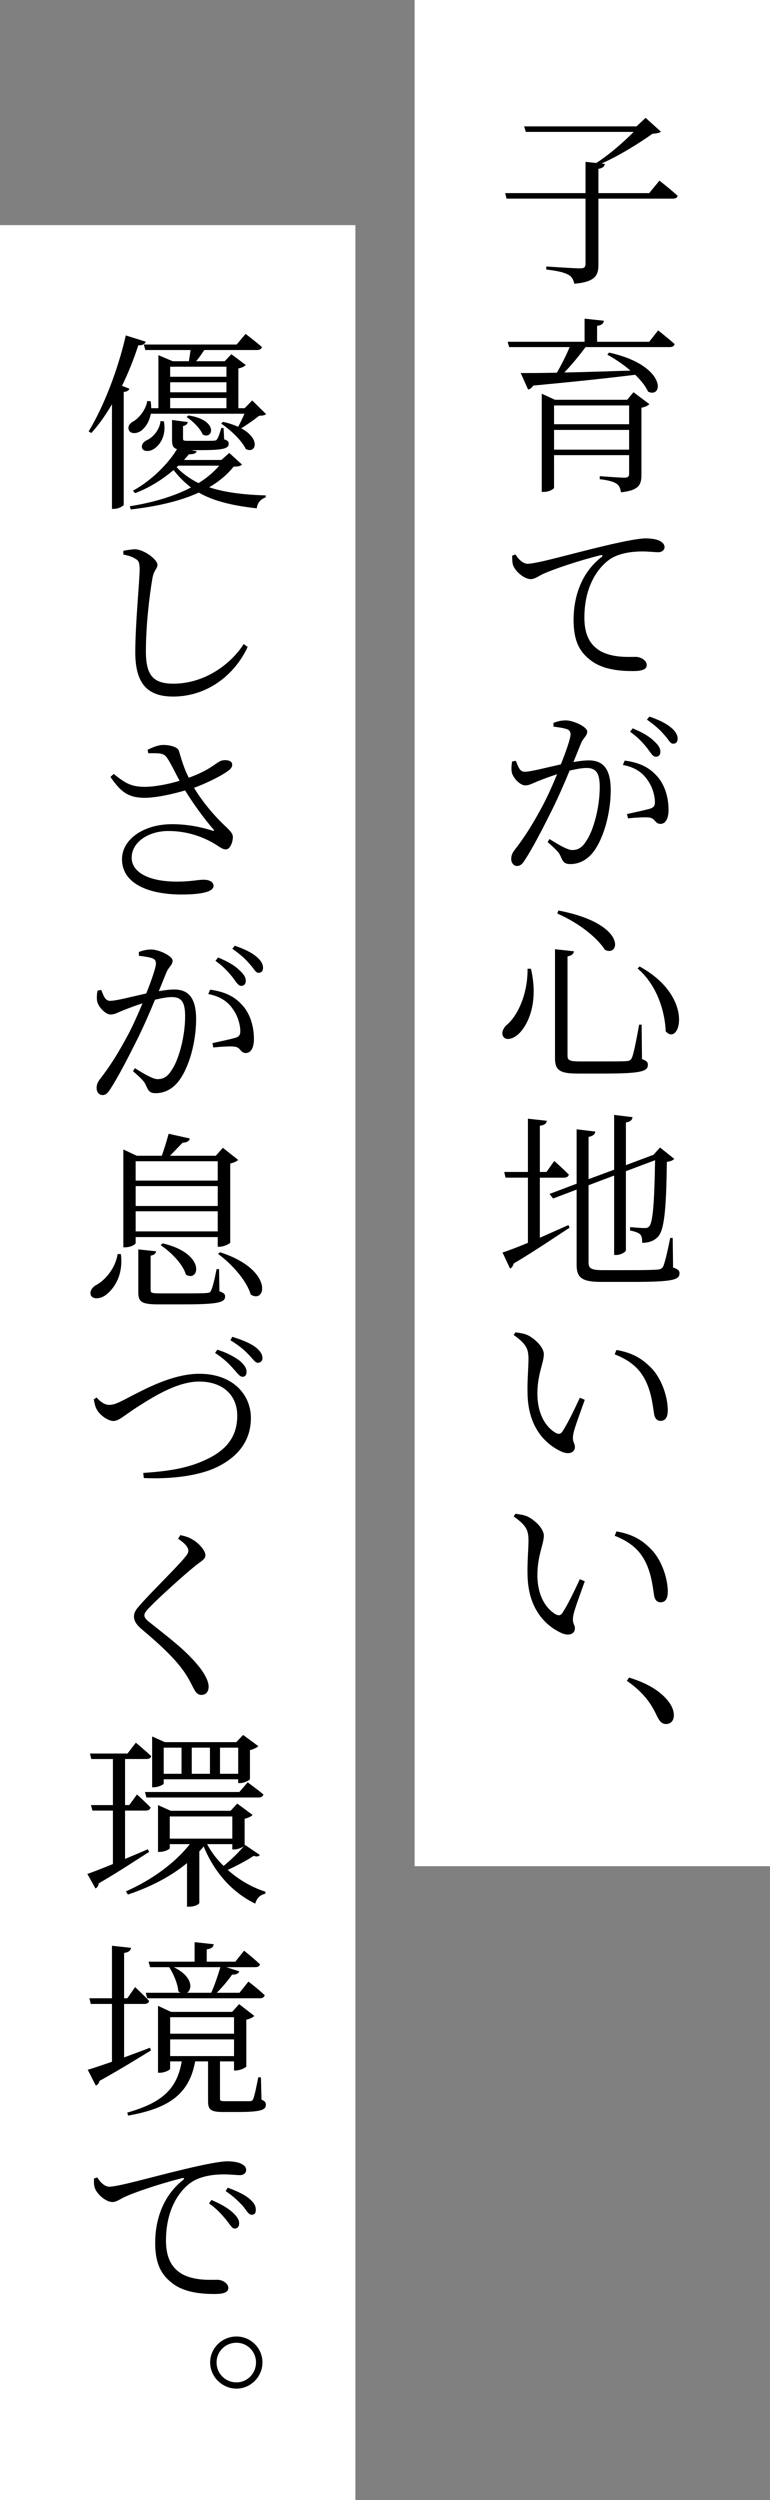 <?xml version="1.0" encoding="UTF-8"?><svg id="_レイヤー_2" xmlns="http://www.w3.org/2000/svg" width="130" height="422" viewBox="0 0 130 422"><rect x="0" y="0" width="130" height="422" fill="#808080" stroke="none"/><defs><style>.cls-1{fill:#000;}.cls-1,.cls-2{stroke-width:0px;}.cls-2{fill:#fff;}</style></defs><g id="_レイヤー_1-2"><rect class="cls-2" x="70" width="60" height="315"/><path class="cls-1" d="M111.334,30.488s1.888,1.473,3.072,2.561c-.064.352-.353.479-.832.479h-12.543v11.136c0,1.76-.448,2.911-4.064,3.231-.16-.672-.416-1.216-.992-1.504-.639-.384-1.791-.672-3.743-.896v-.513s4.768.32,5.663.32c.736,0,.961-.192.961-.8v-10.976h-13.344l-.224-.928h13.567v-5.279l1.823.191c2.272-1.472,4.704-3.615,6.304-5.247h-18.207l-.287-.929h18.975l1.535-1.439,2.592,2.336c-.288.224-.704.288-1.439.352-2.208,1.568-5.504,3.648-8.607,5.024l.576.063c-.097.48-.384.704-1.088.832v4.096h8.575l1.728-2.112Z"/><path class="cls-1" d="M111.11,55.77s1.728,1.344,2.783,2.304c-.063.353-.384.512-.831.512h-14.207c-1.057,1.44-2.432,3.104-3.584,4.288,3.231-.063,7.104-.192,11.167-.32-1.248-1.088-2.688-2.016-3.903-2.688l.288-.352c9.759,2.144,9.215,7.839,6.591,6.591-.416-.928-1.216-1.92-2.176-2.848-4.128.513-9.663,1.12-17.215,1.824-.224.384-.543.607-.863.672l-1.248-2.784c1.408,0,3.552,0,6.111-.063.736-1.28,1.6-2.976,2.145-4.32h-10.208l-.256-.896h12.991v-3.903l3.264.352c-.064.448-.384.768-1.152.864v2.688h8.8l1.504-1.92ZM106.95,66.201l2.688,2.016c-.192.224-.704.479-1.345.607v11.328c0,1.632-.384,2.623-3.455,2.943-.097-.64-.288-1.152-.736-1.44-.479-.319-1.344-.607-2.848-.768v-.512s3.424.256,4.16.256c.64,0,.8-.224.8-.672v-3.136h-12.672v5.472c0,.256-.832.735-1.728.735h-.352v-16.574l2.239,1.023h12.191l1.056-1.279ZM93.543,68.44v3.168h12.672v-3.168h-12.672ZM106.215,75.896v-3.328h-12.672v3.328h12.672Z"/><path class="cls-1" d="M87.048,93.593c.448.8,1.28,1.568,2.017,1.568,1.631,0,7.615-1.76,12.799-2.976,3.583-.864,6.079-1.312,7.135-1.312.832,0,1.729.128,2.24.353.672.319.96.703.96,1.119,0,.448-.384.864-1.056.864-.641,0-1.568-.128-2.72-.128-1.536,0-3.681.224-5.248,1.184-1.408.864-4.512,3.776-4.512,9.983,0,3.456,1.376,4.832,2.624,5.6,2.08,1.216,4.831,1.024,6.048,1.024.8,0,1.855.576,1.855,1.376,0,.768-.864,1.023-2.304,1.023-1.824,0-4.896-.128-7.04-1.728-1.983-1.44-3.007-3.328-3.007-6.912,0-3.711,1.184-7.871,4.735-10.623.224-.191.191-.384-.192-.288-3.52.864-7.936,2.336-9.855,3.232-.576.288-1.248.8-1.92.8-1.151,0-2.752-1.408-3.039-2.528-.096-.479-.096-.96-.096-1.439l.575-.192Z"/><path class="cls-1" d="M93.447,122.011c.544-.191,1.184-.415,2.08-.415,1.279,0,3.615,1.088,3.615,1.888,0,.704-.64,1.056-.991,1.855-.32.736-.769,1.92-1.345,3.296.832-.16,1.856-.288,2.592-.288,2.337,0,3.712,1.312,3.712,5.023,0,3.776-1.151,8.16-3.008,10.527-.927,1.152-2.208,1.952-3.808,1.952-1.056,0-1.248-.416-1.664-1.344-.224-.513-.447-.864-2.176-2.368l.32-.512c1.664,1.056,3.104,1.855,3.808,1.855.96,0,1.696-.352,2.464-1.632,1.088-1.6,2.208-5.439,2.208-8.991,0-2.271-.544-3.231-2.239-3.231-.736,0-1.76.191-2.848.447-.865,2.112-1.92,4.512-2.944,6.592-1.728,3.456-3.328,6.56-4.64,8.544-.48.768-.832.96-1.312.96-.447,0-.959-.416-.959-1.185,0-.512.127-.896.512-1.439,1.728-2.208,3.104-4.384,4.896-7.744.768-1.472,1.6-3.327,2.336-5.119-1.185.384-2.208.768-2.849,1.023-1.344.513-1.791.864-2.559.864-.801,0-2.017-1.216-2.24-2.208-.096-.512-.064-1.279.064-1.823l.607-.128c.384.863.607,1.855,1.504,1.855,1.023,0,3.808-.736,6.111-1.248.96-2.399,1.632-4.447,1.632-5.023,0-.384-.096-.672-.479-.864-.48-.224-1.633-.384-2.4-.479v-.641ZM105.479,128.379c2.56.352,4.16,1.184,5.407,2.592,1.185,1.248,1.984,3.327,1.984,5.728,0,1.312-.416,2.368-1.376,2.368-.896,0-.832-.864-1.76-1.057-.672-.128-2.624,0-3.712.128l-.16-.735c1.152-.256,3.104-.672,3.968-.928.672-.257.769-.576.736-1.376-.064-.832-.353-2.208-1.28-3.488-.863-1.248-2.111-2.111-4.128-2.496l.32-.735ZM106.822,122.939c1.601.672,2.784,1.344,3.552,2.111.8.704,1.12,1.248,1.12,1.856,0,.512-.32.832-.768.832-.513,0-.864-.673-1.473-1.473-.64-.8-1.504-1.792-2.879-2.752l.447-.575ZM109.639,120.955c1.6.544,2.815,1.152,3.583,1.792.832.672,1.185,1.312,1.185,1.952,0,.544-.288.832-.769.832-.512,0-.8-.769-1.504-1.504-.672-.8-1.472-1.536-2.911-2.561l.416-.512Z"/><path class="cls-1" d="M89.64,163.514c1.312,5.632-.448,9.279-1.856,10.783-.928.992-2.207,1.408-2.751.768-.448-.575-.16-1.375.416-1.983,1.888-1.472,3.68-5.279,3.616-9.567h.575ZM96.903,160.57c-.063.416-.384.735-1.088.863v16.735c0,.735.256.991,1.952.991h4.191c1.92,0,3.359,0,3.968-.063.448-.064.607-.224.768-.576.288-.64.736-2.943,1.216-5.567h.416l.064,5.823c.768.256.991.513.991.96,0,1.12-1.216,1.472-7.455,1.472h-4.415c-2.977,0-3.809-.544-3.809-2.592v-18.398l3.2.353ZM102.119,160.313c-1.057-1.695-3.904-4.319-8.031-6.111l.191-.512c11.743,2.24,10.367,7.968,7.84,6.623ZM112.39,174.073c-.096-2.912-1.247-7.615-4.735-10.592l.32-.352c9.503,5.216,6.751,13.663,4.415,10.943Z"/><path class="cls-1" d="M91.144,208.922c1.536-.672,3.168-1.407,4.831-2.144l.193.448c-2.24,1.439-5.377,3.615-9.439,6.047-.097.385-.32.704-.608.864l-1.28-2.72c.896-.288,2.432-.864,4.288-1.632v-11.007h-3.776l-.224-.96h4v-8.992l3.2.353c-.097.448-.353.736-1.185.832v7.808h1.12l1.312-1.856s1.567,1.376,2.463,2.304c-.096.353-.384.513-.8.513h-4.096v10.143ZM113.638,213.946c.864.287,1.088.544,1.088.991,0,1.152-1.376,1.44-8.287,1.44h-4.863c-3.2,0-4.224-.608-4.224-2.88v-12.703l-3.969,1.504-.607-.769,4.576-1.728v-9.184l3.167.385c-.063.415-.384.768-1.151.896v7.136l4.319-1.601v-9.247l3.104.384c-.063.448-.319.769-1.119.896v7.199l4.352-1.632.288-.096,1.12-1.248,2.399,1.92c-.224.256-.608.416-1.248.512-.096,8.415-.479,11.551-1.504,12.639-.672.736-1.664,1.024-2.655,1.024,0-.608-.032-1.152-.385-1.472-.288-.256-.96-.48-1.663-.608v-.576c.735.064,1.888.16,2.399.16.448,0,.64-.063.832-.288.607-.672.864-3.775.992-11.167l-4.928,1.856v13.343c0,.288-.864.8-1.632.8h-.353v-13.407l-4.319,1.632v13.023c0,.96.352,1.312,2.368,1.312h4.768c2.239,0,3.839-.032,4.543-.096.513-.064.704-.192.896-.48.288-.575.735-2.495,1.216-4.863h.416l.063,4.992Z"/><path class="cls-1" d="M89.224,229.434c0-1.696-.288-2.528-2.495-4.096l.287-.448c.768.096,1.408.192,2.016.448,1.152.544,2.784,1.983,2.784,3.264,0,1.408-1.088,3.359-1.088,6.624,0,3.936,1.824,5.951,3.136,6.655.448.224.801.191,1.088-.256.96-1.473,2.048-3.776,2.943-5.696l.832.353c-.735,2.08-1.728,4.703-1.92,5.695-.287,1.408.256,1.568.256,2.24,0,.896-.895,1.376-2.207.832-2.432-1.088-5.664-3.776-5.791-9.76-.064-2.271.159-4.416.159-5.855ZM103.783,228.602l.287-.736c2.977.513,4.512,1.632,5.952,3.104,1.76,1.855,2.72,4.928,2.72,7.039,0,1.248-.416,1.824-1.248,1.824-.512,0-.928-.384-1.056-1.12-.225-1.344-.448-4.032-1.76-6.239-1.088-1.889-2.784-3.04-4.896-3.872Z"/><path class="cls-1" d="M89.224,260.059c0-1.696-.288-2.528-2.495-4.096l.287-.448c.768.096,1.408.192,2.016.448,1.152.544,2.784,1.983,2.784,3.264,0,1.408-1.088,3.359-1.088,6.624,0,3.936,1.824,5.951,3.136,6.655.448.224.801.191,1.088-.256.96-1.473,2.048-3.776,2.943-5.696l.832.353c-.735,2.08-1.728,4.703-1.92,5.695-.287,1.408.256,1.568.256,2.24,0,.896-.895,1.376-2.207.832-2.432-1.088-5.664-3.776-5.791-9.76-.064-2.271.159-4.416.159-5.855ZM103.783,259.227l.287-.736c2.977.513,4.512,1.632,5.952,3.104,1.76,1.855,2.72,4.928,2.72,7.039,0,1.248-.416,1.824-1.248,1.824-.512,0-.928-.384-1.056-1.12-.225-1.344-.448-4.032-1.76-6.239-1.088-1.889-2.784-3.04-4.896-3.872Z"/><path class="cls-1" d="M106.215,283.163c3.775,1.152,5.728,2.752,6.815,4.256.544.832.735,1.44.735,2.112,0,.928-.544,1.472-1.312,1.472-.672,0-1.088-.416-1.536-1.344-.96-2.08-2.271-4-5.087-5.952l.384-.544Z"/><rect class="cls-2" y="38" width="60" height="384"/><path class="cls-1" d="M21.848,65.61c-.096.287-.416.512-.96.544v19.07c-.032.16-.864.672-1.632.672h-.352v-17.663c-1.088,1.856-2.24,3.488-3.488,4.864l-.448-.288c2.432-3.968,4.896-10.176,6.271-16.191l3.36,1.057c-.128.384-.512.64-1.248.607-.768,2.368-1.696,4.672-2.752,6.848l1.248.48ZM25.463,69.834c-.256,1.407-.96,2.399-1.696,2.911-.64.448-1.664.544-1.984-.096-.288-.576.064-1.184.704-1.504.96-.544,2.176-2.016,2.368-3.456l.576.032c.064.416.096.8.096,1.184h1.216v-8.959l2.4,1.024h2.751c.097-.576.192-1.28.288-1.889h-7.647l-.256-.928h15.679l1.504-1.792s1.696,1.28,2.752,2.208c-.063.353-.384.512-.832.512h-8.896c-.416.641-.896,1.345-1.376,1.889h4.832l1.12-1.185,2.432,1.824c-.192.224-.672.479-1.248.576v6.719h1.056l1.28-1.312,2.336,2.304c-.224.225-.608.256-1.184.288-.769.64-2.176,1.6-3.008,2.112,3.392,1.823,2.432,4.383.768,3.487-.672-1.439-2.624-3.264-4.159-4.288l.319-.287c1.024.224,1.856.512,2.56.831.288-.544.736-1.439,1.057-2.207h-15.807ZM40.854,78.409c-.288.288-.641.352-1.408.352-1.088,1.376-2.496,2.528-4.128,3.488,2.496.832,5.6,1.248,9.567,1.376l-.063.352c-.769.256-1.345.832-1.473,1.824-4.319-.48-7.391-1.28-9.791-2.656-3.136,1.44-7.04,2.336-11.487,2.848l-.16-.544c3.872-.607,7.456-1.664,10.335-3.168-1.088-.831-2.048-1.791-2.944-2.943-1.792,1.536-4.032,2.976-6.496,3.903l-.352-.416c3.2-1.76,5.983-4.607,7.423-7.007-.672-.225-.832-.672-.832-1.536v-3.392l2.656.352c-.032.32-.353.608-.8.672v2.112c0,.32.063.384.896.384h2.24c.991,0,1.823,0,2.144-.032.224-.031.352-.031.448-.224.224-.256.479-1.024.735-1.92h.384l.097,1.92c.607.192.768.384.768.736,0,.8-.832,1.088-4.672,1.088h-1.632l.896.191c-.097.353-.48.512-1.312.512-.256.32-.544.641-.832.96h6.304l1.344-1.184,2.145,1.952ZM27.671,71.113c.448,2.496-.704,4.032-1.696,4.672-.64.416-1.632.512-1.952-.064-.224-.512.096-1.056.672-1.375,1.088-.448,2.272-1.792,2.4-3.265l.576.032ZM28.727,61.898v1.695h9.503v-1.695h-9.503ZM38.23,64.522h-9.503v1.695h9.503v-1.695ZM28.727,68.905h9.503v-1.728h-9.503v1.728ZM29.815,78.857c1.056,1.119,2.271,1.983,3.711,2.688,1.376-.864,2.528-1.824,3.488-2.944h-6.912l-.287.257ZM31.799,70.122c5.151.768,4.191,4.159,2.432,3.231-.416-1.024-1.664-2.272-2.72-2.944l.288-.287Z"/><path class="cls-1" d="M20.824,93.609v-.64c.832-.16,1.504-.256,2.048-.256,1.504.096,3.711,1.728,3.711,2.623,0,.672-.64.896-.864,2.368-.512,2.943-1.088,7.999-1.088,12.224,0,3.999,1.184,5.471,4.64,5.471,5.343,0,9.759-3.359,11.872-6.688l.672.48c-2.272,4.896-6.976,8.383-12.575,8.383-4.224,0-6.4-2.047-6.4-7.455,0-4.832.736-12.159.736-13.982,0-1.152-.16-1.536-.736-1.824-.448-.32-1.184-.544-2.016-.704Z"/><path class="cls-1" d="M24.919,126.571c1.024-.544,1.952-.832,2.656-.832,1.184,0,2.464.384,2.624.992.416,1.344.8,2.815,1.664,4.544,3.487-1.248,4.447-2.4,5.343-2.816.608-.256,1.504-.191,1.856.192.288.384.128.928-.353,1.312-.96.769-3.327,2.048-5.951,3.008,1.504,2.496,3.52,4.864,5.535,6.72.736.736.992,1.056,1.024,1.567,0,.896-.48,2.112-1.152,2.112s-1.151-.48-2.016-.992c-1.855-1.088-4.479-2.111-7.711-2.111-3.488,0-6.208,1.951-6.208,4.512,0,2.399,2.784,4.031,7.647,4.031,2.368,0,3.456-.32,4.512-.32.96,0,1.664.385,1.664,1.024,0,.864-1.472,1.472-5.439,1.472-5.248,0-10.016-1.695-10.016-5.951,0-3.392,3.68-5.92,8.447-5.92,2.976,0,5.408.64,6.815,1.088.32.096.384.032.16-.224-1.567-1.824-3.264-4.128-4.768-6.56-1.952.576-4.672,1.216-6.751,1.248-3.008,0-4.16-1.12-5.855-3.52l.544-.513c1.92,1.504,2.848,2.176,5.279,2.176,1.632,0,4-.447,5.856-1.023-.8-1.44-1.44-2.88-2.144-3.904-.544-.8-1.344-.768-3.136-.735l-.128-.576Z"/><path class="cls-1" d="M23.447,160.683c.544-.191,1.184-.415,2.08-.415,1.28,0,3.616,1.088,3.616,1.888,0,.704-.64,1.056-.992,1.855-.32.736-.768,1.92-1.344,3.296.832-.16,1.856-.288,2.592-.288,2.336,0,3.711,1.312,3.711,5.023,0,3.776-1.151,8.16-3.008,10.527-.927,1.152-2.208,1.952-3.807,1.952-1.056,0-1.248-.416-1.664-1.344-.224-.513-.448-.864-2.176-2.368l.32-.512c1.664,1.056,3.104,1.855,3.808,1.855.96,0,1.696-.352,2.464-1.632,1.088-1.6,2.208-5.439,2.208-8.991,0-2.271-.544-3.231-2.24-3.231-.736,0-1.76.191-2.848.447-.864,2.112-1.92,4.512-2.944,6.592-1.728,3.456-3.328,6.56-4.64,8.544-.48.768-.832.96-1.312.96-.448,0-.96-.416-.96-1.185,0-.512.128-.896.512-1.439,1.728-2.208,3.104-4.384,4.896-7.744.768-1.472,1.6-3.327,2.336-5.119-1.184.384-2.208.768-2.848,1.023-1.344.513-1.792.864-2.56.864-.8,0-2.016-1.216-2.24-2.208-.096-.512-.064-1.279.064-1.823l.608-.128c.384.863.608,1.855,1.504,1.855,1.024,0,3.808-.736,6.111-1.248.96-2.399,1.632-4.447,1.632-5.023,0-.384-.096-.672-.48-.864-.48-.224-1.632-.384-2.4-.479v-.641ZM35.479,167.051c2.56.352,4.16,1.184,5.407,2.592,1.185,1.248,1.984,3.327,1.984,5.728,0,1.312-.416,2.368-1.376,2.368-.896,0-.832-.864-1.76-1.057-.672-.128-2.624,0-3.712.128l-.16-.735c1.152-.256,3.104-.672,3.968-.928.672-.257.769-.576.736-1.376-.064-.832-.353-2.208-1.28-3.488-.863-1.248-2.111-2.111-4.128-2.496l.32-.735ZM36.822,161.611c1.601.672,2.784,1.344,3.552,2.111.8.704,1.12,1.248,1.12,1.856,0,.512-.32.832-.768.832-.513,0-.864-.673-1.473-1.473-.64-.8-1.504-1.792-2.879-2.752l.447-.575ZM39.639,159.627c1.6.544,2.815,1.152,3.583,1.792.832.672,1.185,1.312,1.185,1.952,0,.544-.288.832-.769.832-.512,0-.8-.769-1.504-1.504-.672-.8-1.472-1.536-2.911-2.561l.416-.512Z"/><path class="cls-1" d="M20.408,211.688c.48,3.68-1.312,6.048-2.656,6.976-.864.576-2.016.704-2.4,0-.256-.64.128-1.279.768-1.695,1.536-.769,3.36-2.816,3.744-5.312l.544.031ZM22.903,208.81v.991c0,.256-.864.736-1.76.736h-.32v-16.511l2.272,1.056h4.224c.384-1.088.864-2.624,1.152-3.712l3.583.8c-.128.48-.576.704-1.216.704-.607.608-1.44,1.504-2.144,2.208h7.743l1.184-1.344,2.592,2.048c-.224.224-.735.479-1.344.607v13.344c-.032.191-1.088.704-1.792.704h-.319v-1.632h-13.855ZM22.903,196.01v3.264h13.855v-3.264h-13.855ZM36.759,203.562v-3.359h-13.855v3.359h13.855ZM36.759,207.85v-3.393h-13.855v3.393h13.855ZM37.047,217.961c.735.256.96.479.96.863,0,.992-1.057,1.344-6.976,1.344h-4.288c-2.848,0-3.392-.416-3.392-2.048v-7.231l3.008.32c-.064.384-.352.64-.928.736v5.791c0,.48.16.576,1.568.576h4.096c1.856,0,3.264,0,3.808-.064.448-.031.576-.096.736-.416.256-.512.607-1.951.928-3.615h.416l.064,3.744ZM27.447,209.865c7.424,1.728,6.207,6.655,3.936,5.279-.479-1.76-2.56-3.84-4.255-4.96l.32-.319ZM37.143,211.369c9.151,2.943,7.775,8.831,5.184,7.136-.672-2.368-3.296-5.248-5.504-6.848l.32-.288Z"/><path class="cls-1" d="M16.312,235.883c.64.769,1.44,1.248,2.08,1.248.608,0,1.12-.096,2.752-.96,3.008-1.536,7.839-4.287,12.511-4.287,5.728,0,8.704,3.583,8.704,7.455,0,4.096-2.464,6.751-5.855,8.352-2.816,1.344-7.392,2.016-12.224,1.792l-.096-.864c4.191-.288,7.552-.768,10.719-2.304,3.521-1.664,5.152-4,5.152-7.359,0-3.456-2.433-5.76-6.432-5.76-3.84,0-8.096,2.815-10.432,4.288-2.272,1.472-3.136,2.367-4.032,2.367-.992,0-2.336-1.056-2.784-1.888-.32-.512-.416-1.12-.544-1.76l.48-.32ZM39.382,231.02c-.703-.8-1.632-1.728-3.071-2.656l.384-.544c1.568.48,2.848,1.185,3.68,1.792.864.704,1.216,1.28,1.248,1.856.032.544-.191.896-.64.928-.544,0-.928-.672-1.601-1.376ZM41.975,228.651c-.736-.8-1.633-1.536-3.072-2.432l.32-.576c1.663.512,2.943,1.056,3.808,1.664.8.608,1.248,1.184,1.279,1.888.032.448-.287.832-.768.832-.448.032-.832-.64-1.567-1.376Z"/><path class="cls-1" d="M30.071,259.723l.384-.607c.704.16,1.344.32,1.92.672,1.151.608,2.304,1.92,2.304,2.72,0,.64-.544.896-1.632,1.728-2.112,1.696-6.24,5.472-7.52,6.784-.928.928-1.152,1.279-1.152,1.632,0,.416.384.832,1.088,1.344,3.232,2.592,5.984,4.607,8.223,7.424.864,1.119,1.536,2.335,1.536,3.264,0,.832-.416,1.407-1.248,1.407-.512,0-.896-.384-1.12-.8-.352-.607-.672-1.407-1.504-2.72-1.472-2.239-3.743-4.479-7.551-7.68-.8-.703-1.184-1.344-1.184-2.048,0-.544.288-1.119.8-1.663,1.568-1.889,6.208-6.4,7.647-8.128.544-.64.736-.928.736-1.312,0-.513-.448-1.152-1.728-2.017Z"/><path class="cls-1" d="M25.175,312.587c-1.984,1.248-4.768,3.136-8.511,5.312-.032.384-.256.735-.544.863l-1.376-2.464c.896-.287,2.432-.896,4.32-1.663v-9.023h-3.456l-.256-.928h3.712v-7.775h-3.648l-.224-.929h6.336l1.408-1.823s1.6,1.312,2.592,2.271c-.096.352-.384.48-.832.48h-3.583v7.775h.704l1.312-1.792s1.44,1.312,2.304,2.208c-.096.352-.384.512-.832.512h-3.488v8.159c1.216-.512,2.528-1.056,3.839-1.632l.224.448ZM43.862,313.099c-.192.288-.448.32-1.057.16-1.119.768-2.848,1.664-4.352,2.367,1.856,1.664,4.064,2.944,6.368,3.68l-.032.353c-.8.128-1.44.704-1.696,1.664-3.808-1.856-6.879-5.184-8.703-9.664-.224.288-.479.576-.736.832v8.704c0,.191-.703.64-1.728.64h-.352v-7.359c-2.72,2.239-6.144,4.031-9.983,5.312l-.32-.544c4.416-1.952,8.288-4.8,10.783-7.968h-3.392v.672c0,.192-.864.641-1.696.641h-.288v-7.903l2.144.96h10.111l1.12-1.217,2.592,1.92c-.225.257-.769.513-1.345.641v4.512l.064-.097,2.496,1.696ZM41.814,300.844s1.632,1.184,2.655,2.048c-.096.352-.384.512-.832.512h-18.91l-.256-.928h15.935l1.408-1.632ZM27.639,301.035c0,.192-.896.641-1.696.641h-.256v-8.576l2.144.96h12.063l1.151-1.216,2.561,1.888c-.225.257-.769.513-1.408.673v4.896c-.032.191-.992.672-1.664.672h-.32v-.641h-12.575v.704ZM27.639,294.988v4.415h3.007v-4.415h-3.007ZM39.223,310.347v-3.743h-10.56v3.743h10.56ZM32.375,294.988v4.415h3.071v-4.415h-3.071ZM34.967,311.274c.704,1.344,1.664,2.592,2.783,3.68,1.185-.96,2.464-2.207,3.424-3.327-.288.224-1.056.544-1.632.544h-.319v-.896h-4.256ZM37.143,294.988v4.415h3.071v-4.415h-3.071Z"/><path class="cls-1" d="M25.495,346.09c-2.048,1.248-4.896,3.04-8.703,5.151-.064.385-.32.672-.608.801l-1.376-2.688c.864-.224,2.304-.735,4.096-1.344v-9.759h-3.583l-.224-.96h3.808v-8.864l3.232.353c-.096.448-.352.736-1.184.864v7.647h.544l1.312-1.889s1.504,1.408,2.368,2.336c-.064.353-.384.513-.8.513h-3.424v9.022c1.376-.512,2.88-1.056,4.352-1.632l.192.448ZM44.15,354.409c.575.225.735.48.735.864,0,.864-.832,1.216-4.735,1.216h-2.56c-2.112,0-2.464-.48-2.464-1.855v-6.688h-2.176c-.992,5.503-4.416,7.935-11.328,9.15l-.128-.512c5.919-1.664,8.416-4.031,9.183-8.639h-1.952v1.247c0,.192-.896.672-1.76.672h-.288v-11.295l2.208,1.024h10.303l1.184-1.312,2.56,1.984c-.224.256-.735.512-1.344.64v7.871c-.031.225-1.056.704-1.76.704h-.319v-1.535h-2.368v6.239c0,.416.096.479.928.479h4.16c.288-.031.384-.096.512-.352.224-.48.544-2.048.864-3.68h.447l.097,3.775ZM24.6,336.362h5.855c-.128-.063-.224-.159-.353-.256-.096-1.344-.863-3.008-1.536-4.063h-3.231l-.256-.928h7.775v-3.296l3.232.352c-.064.448-.385.769-1.185.864v2.08h4.832l1.472-1.856s1.664,1.312,2.688,2.305c-.063.352-.416.479-.863.479h-4.832l2.208.704c-.128.352-.576.607-1.216.544-.64.928-1.6,2.08-2.592,3.071h3.84l1.504-1.888s1.728,1.312,2.752,2.304c-.097.353-.385.513-.801.513h-19.038l-.256-.929ZM28.727,340.49v2.784h10.784v-2.784h-10.784ZM28.727,347.05h10.784v-2.815h-10.784v2.815ZM29.335,332.043c3.264,1.6,3.168,3.744,2.24,4.319h4.096c.575-1.312,1.151-3.008,1.535-4.319h-7.871Z"/><path class="cls-1" d="M16.44,367.53c.416.801,1.28,1.568,1.984,1.568,1.632,0,7.615-1.76,12.799-2.976,3.616-.864,6.08-1.312,7.168-1.312.8,0,1.695.128,2.208.353.703.319.96.672.96,1.12s-.353.863-1.057.863c-.607,0-1.567-.128-2.72-.128-1.504,0-3.68.224-5.247,1.184-1.408.832-4.512,3.776-4.512,9.983,0,3.424,1.376,4.832,2.624,5.6,2.08,1.216,4.832,1.024,6.08,1.024.768,0,1.824.576,1.824,1.376,0,.768-.864,1.023-2.272,1.023-1.855,0-4.928-.128-7.071-1.728-1.952-1.44-3.008-3.328-3.008-6.911,0-3.712,1.216-7.872,4.735-10.624.225-.191.192-.384-.191-.288-3.488.864-7.936,2.336-9.824,3.232-.608.288-1.28.8-1.919.8-1.152,0-2.752-1.408-3.04-2.528-.128-.479-.096-.96-.096-1.439l.576-.192ZM35.702,371.338c1.568.673,2.816,1.376,3.616,2.145.736.672,1.056,1.216,1.056,1.823,0,.544-.319.864-.768.864s-.8-.736-1.44-1.504c-.672-.8-1.504-1.792-2.88-2.752l.416-.576ZM38.454,369.259c1.601.607,2.848,1.184,3.584,1.823.864.704,1.152,1.248,1.152,1.952,0,.544-.225.8-.704.8-.512,0-.864-.704-1.504-1.504-.736-.768-1.472-1.536-2.88-2.495l.352-.576Z"/><path class="cls-1" d="M35.479,398.765c0-2.432,2.016-4.384,4.448-4.384,2.399,0,4.383,1.952,4.383,4.384,0,2.4-1.983,4.416-4.383,4.416-2.433,0-4.448-2.016-4.448-4.416ZM36.566,398.765c0,1.856,1.472,3.36,3.36,3.36,1.823,0,3.295-1.504,3.295-3.36s-1.472-3.327-3.295-3.327c-1.889,0-3.36,1.472-3.36,3.327Z"/></g></svg>